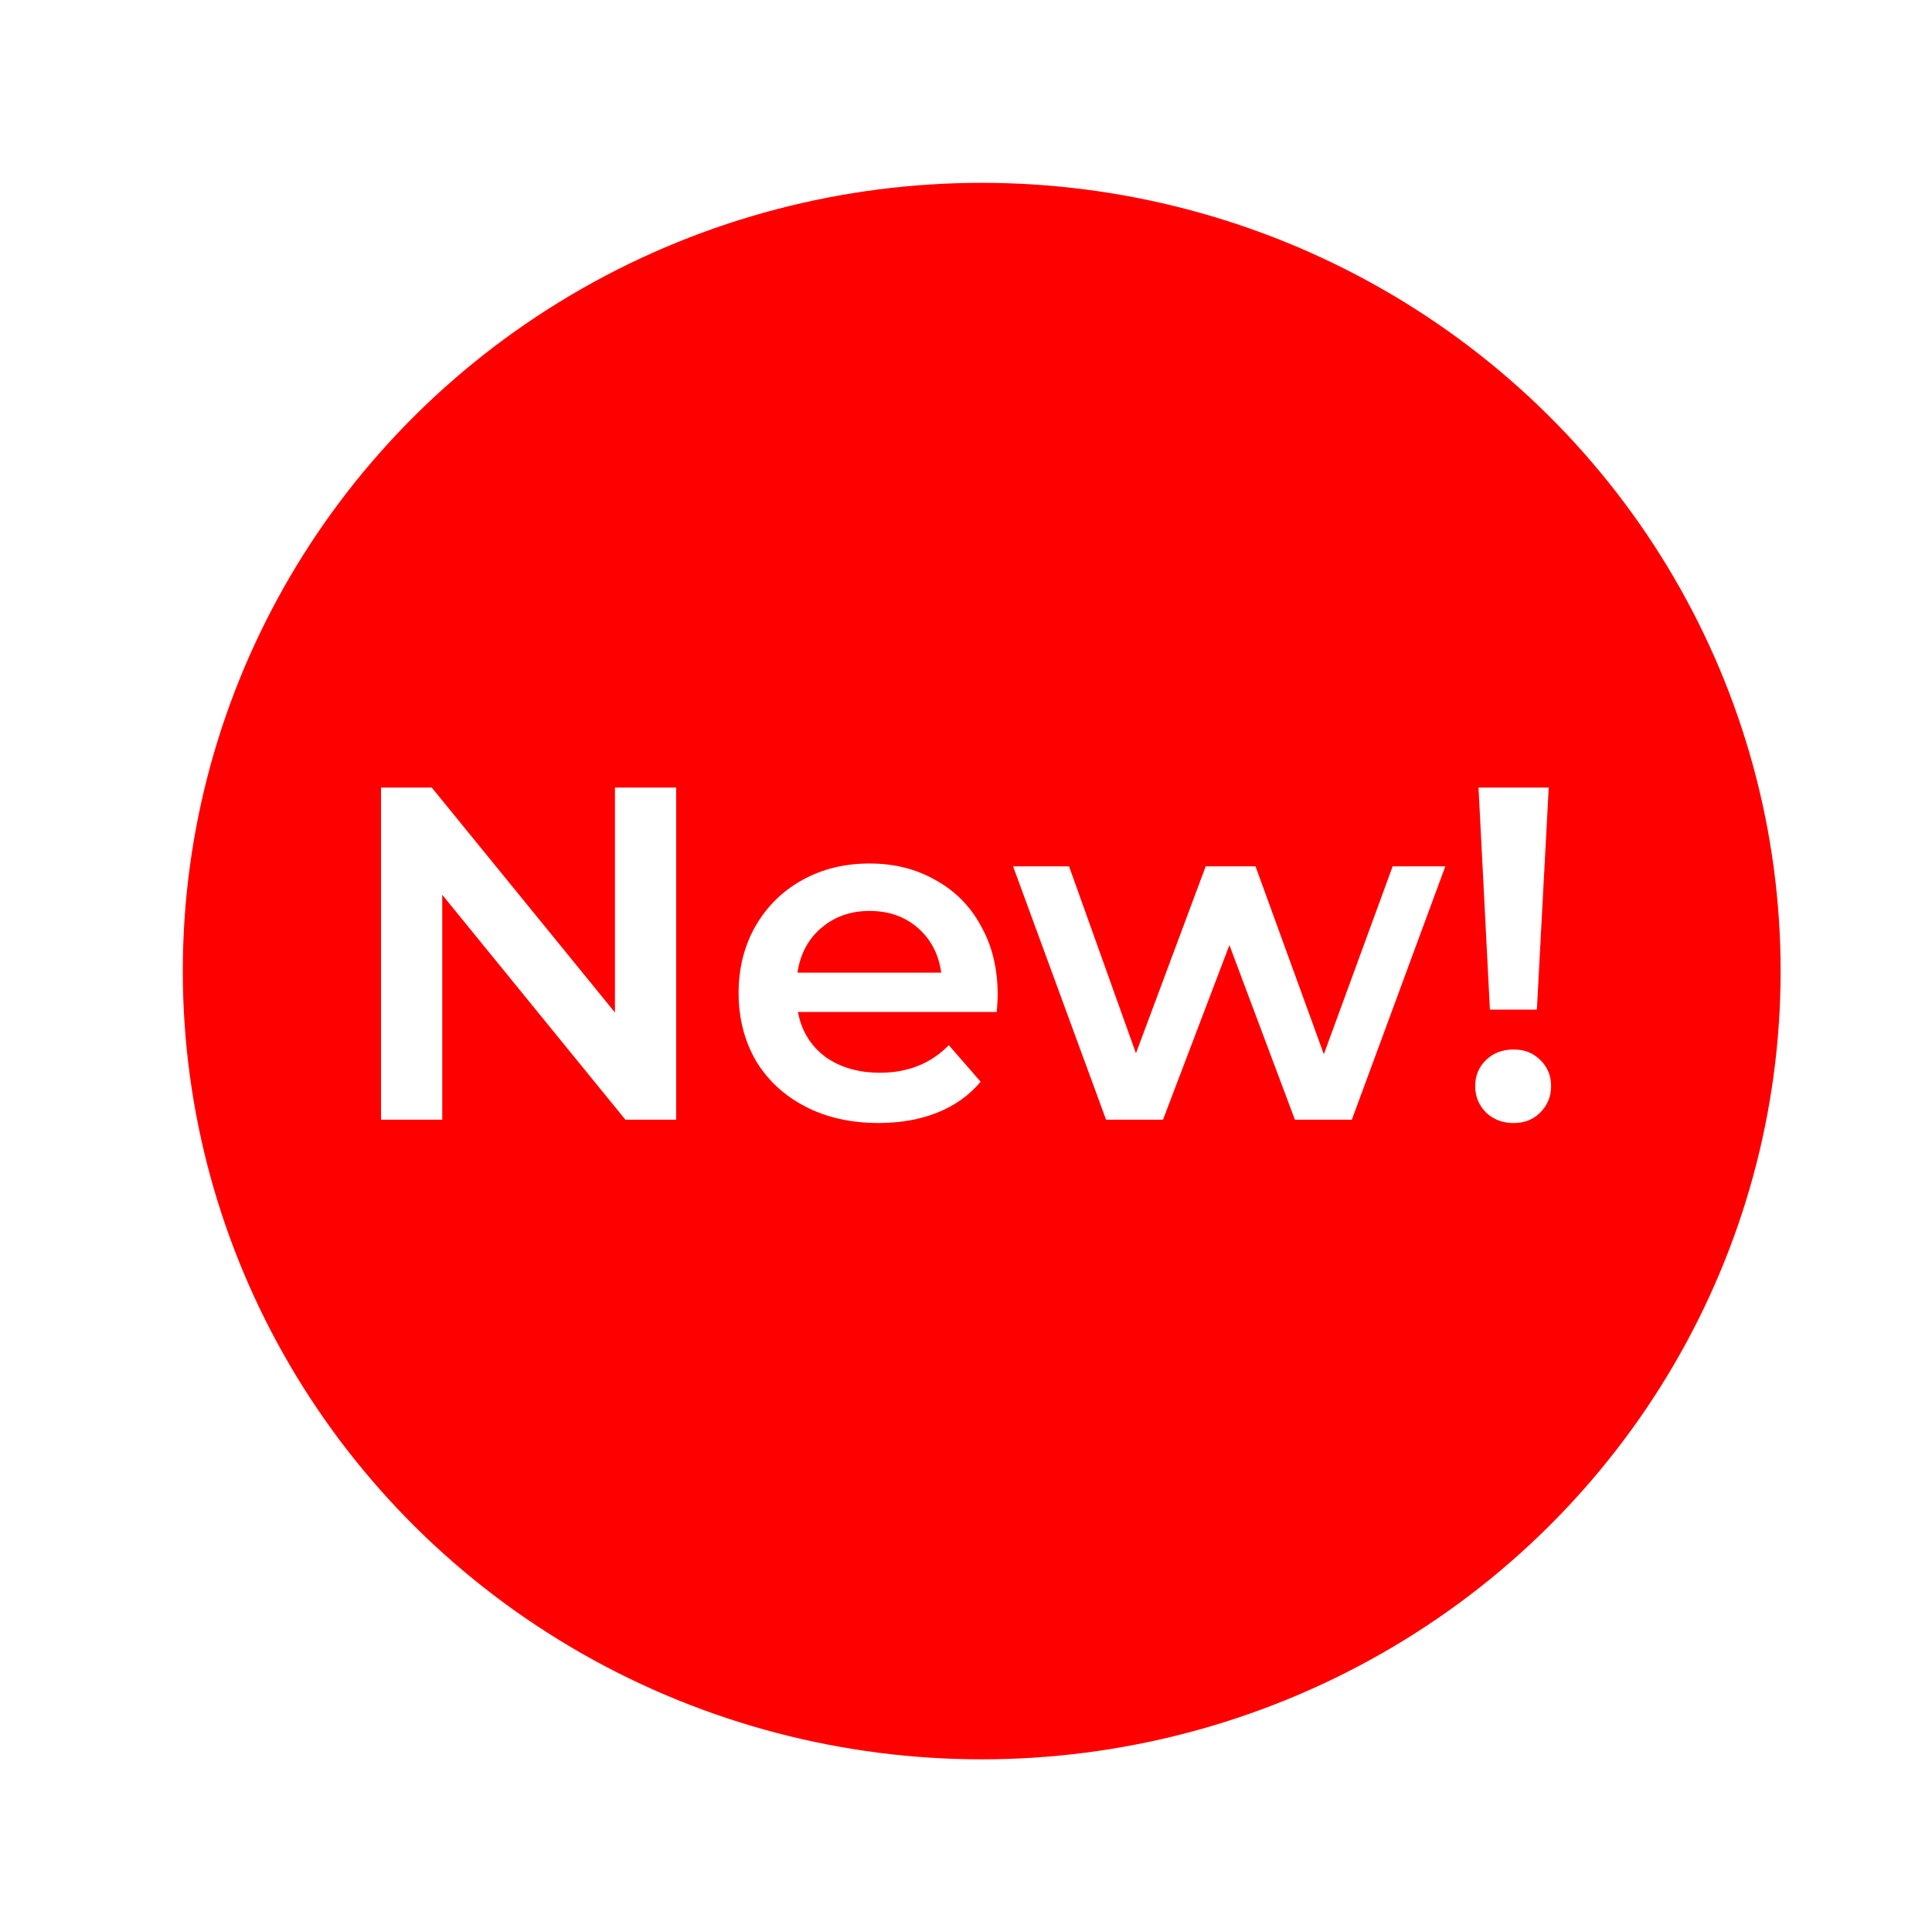 <svg width="347.46" height="343.64" version="1.1" viewBox="0 0 91.932 90.923" xmlns="http://www.w3.org/2000/svg">
 <defs>
  <filter id="filter12518" x="-.095" y="-.096" width="1.209" height="1.212" color-interpolation-filters="sRGB">
   <feFlood flood-color="rgb(14,0,46)" flood-opacity=".498" result="flood"/>
   <feComposite in="flood" in2="SourceGraphic" operator="in" result="composite1"/>
   <feGaussianBlur in="composite1" result="blur" stdDeviation="3"/>
   <feOffset dx="1.5" dy="1.5" result="offset"/>
   <feComposite in="SourceGraphic" in2="offset" result="composite2"/>
  </filter>
 </defs>
 <g transform="translate(-86.326 -39.899)" stroke-width=".265">
  <ellipse cx="131.54" cy="84.611" rx="38.016" ry="37.511" fill="#f00" fill-rule="evenodd" filter="url(#filter12518)"/>
  <g fill="#fff" aria-label="New!">
   <path d="m118.5 77.379v15.804h-2.416l-8.715-10.702v10.702h-2.913v-15.804h2.416l8.715 10.702v-10.702z"/>
   <path d="m133.8 87.223q0 0.294-0.045 0.835h-9.46q0.248 1.332 1.287 2.122 1.061 0.768 2.619 0.768 1.987 0 3.274-1.31l1.513 1.738q-0.813 0.971-2.055 1.468-1.242 0.497-2.8 0.497-1.987 0-3.5-0.79-1.513-0.79-2.348-2.19-0.813-1.422-0.813-3.206 0-1.761 0.79-3.161 0.813-1.422 2.235-2.213t3.206-0.79q1.761 0 3.138 0.79 1.4 0.768 2.167 2.19 0.79 1.4 0.79 3.251zm-6.096-3.974q-1.355 0-2.303 0.813-0.926 0.79-1.129 2.122h6.841q-0.181-1.31-1.106-2.122t-2.303-0.813z"/>
   <path d="m155.1 81.127-4.448 12.057h-2.709l-3.116-8.309-3.161 8.309h-2.709l-4.425-12.057h2.664l3.183 8.896 3.319-8.896h2.371l3.251 8.941 3.274-8.941z"/>
   <path d="m156.68 77.379h3.341l-0.564 10.566h-2.235zm1.671 15.963q-0.79 0-1.31-0.497-0.519-0.519-0.519-1.264 0-0.745 0.519-1.242 0.519-0.497 1.31-0.497 0.768 0 1.264 0.497 0.519 0.497 0.519 1.242 0 0.745-0.519 1.264-0.497 0.497-1.264 0.497z"/>
  </g>
 </g>
</svg>
